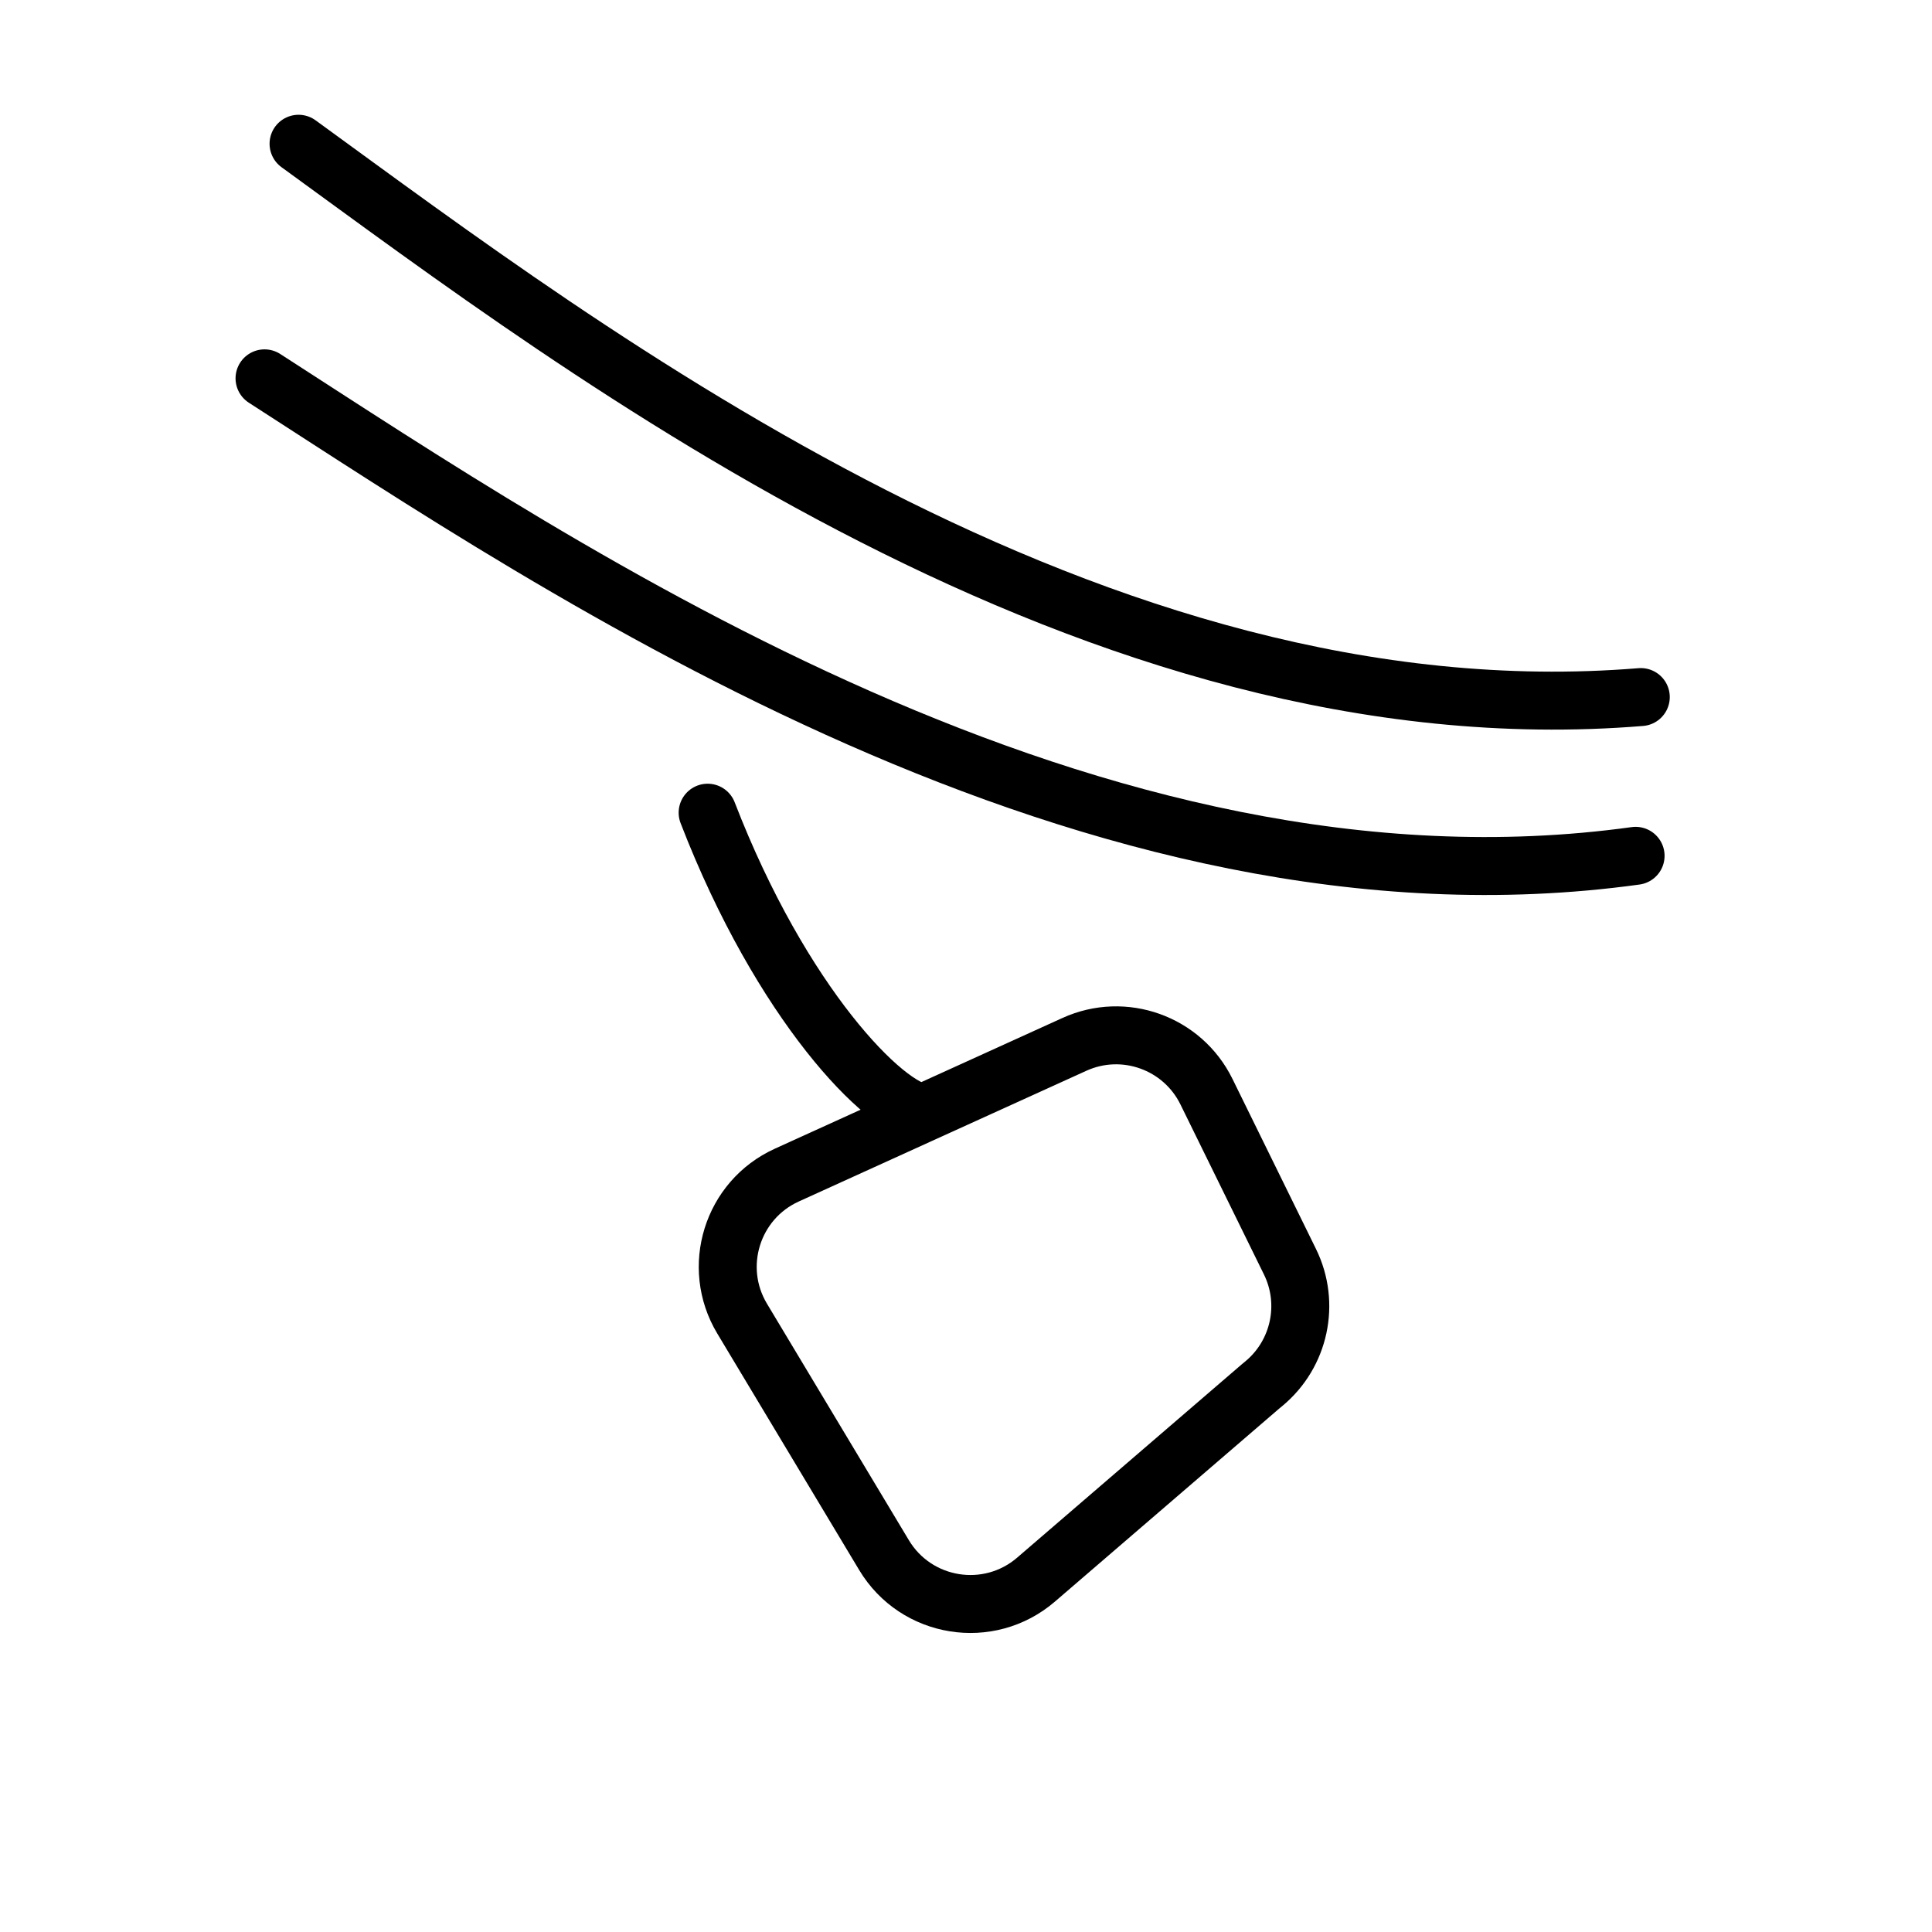 <?xml version="1.0" encoding="UTF-8"?> <svg xmlns="http://www.w3.org/2000/svg" width="100" height="100" viewBox="0 0 100 100" fill="none"><path d="M36.627 42.065C40.45 51.964 45.828 57.458 47.81 57.602M65.239 71.765L53.626 81.76C51.177 83.868 47.419 83.263 45.756 80.491L38.412 68.251C36.81 65.581 37.89 62.112 40.724 60.823L55.61 54.057C58.175 52.891 61.203 53.975 62.446 56.505L66.769 65.307C67.832 67.472 67.271 70.083 65.413 71.621L65.239 71.765Z" stroke="black" stroke-width="3" stroke-linecap="round"></path><path d="M13.692 19.583C29.242 29.608 56.551 48.191 84.658 44.297" stroke="black" stroke-width="3" stroke-linecap="round"></path><path d="M15.453 7.441C30.418 18.318 56.647 38.398 84.927 36.08" stroke="black" stroke-width="3" stroke-linecap="round"></path></svg> 